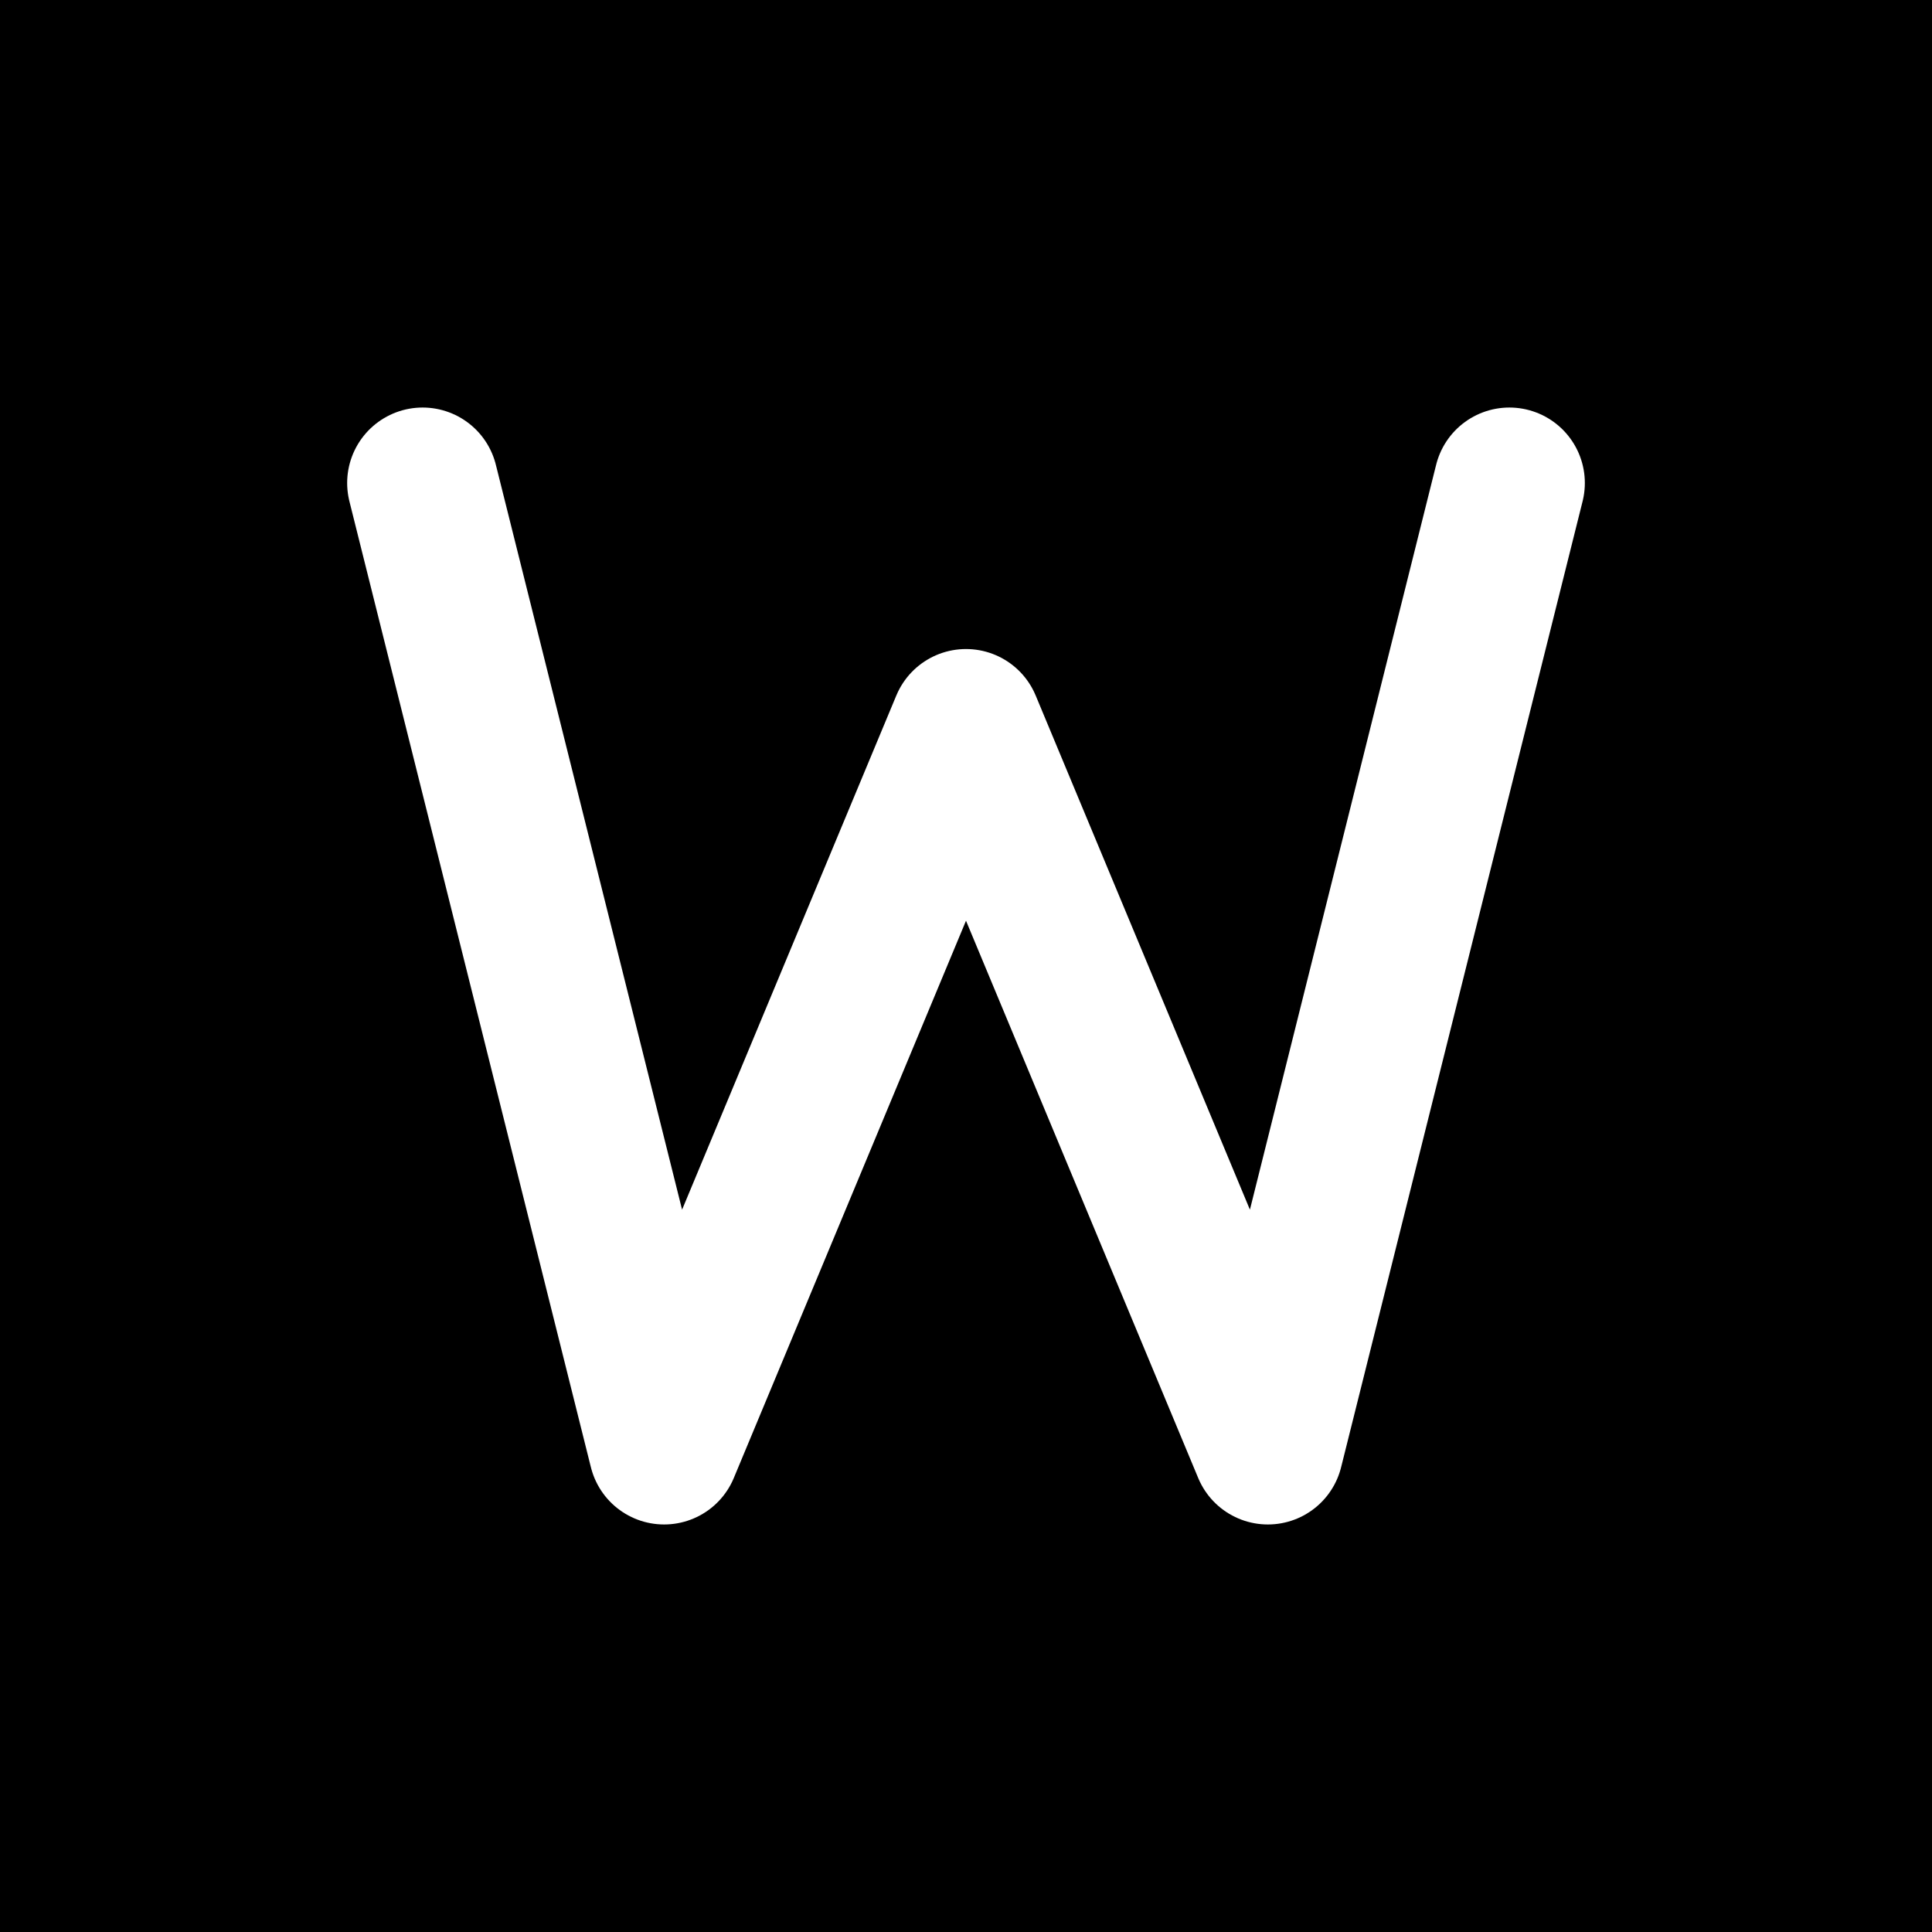<?xml version="1.0" encoding="UTF-8"?>
<svg width="32" height="32" viewBox="0 0 32 32" fill="none" xmlns="http://www.w3.org/2000/svg">
  <!-- Black square background -->
  <rect width="32" height="32" fill="black"/>
  <!-- White "W" letter -->
  <path d="M7 8L11 24L16 12L21 24L25 8" stroke="white" stroke-width="2.5" stroke-linecap="round" stroke-linejoin="round"/>
</svg>
